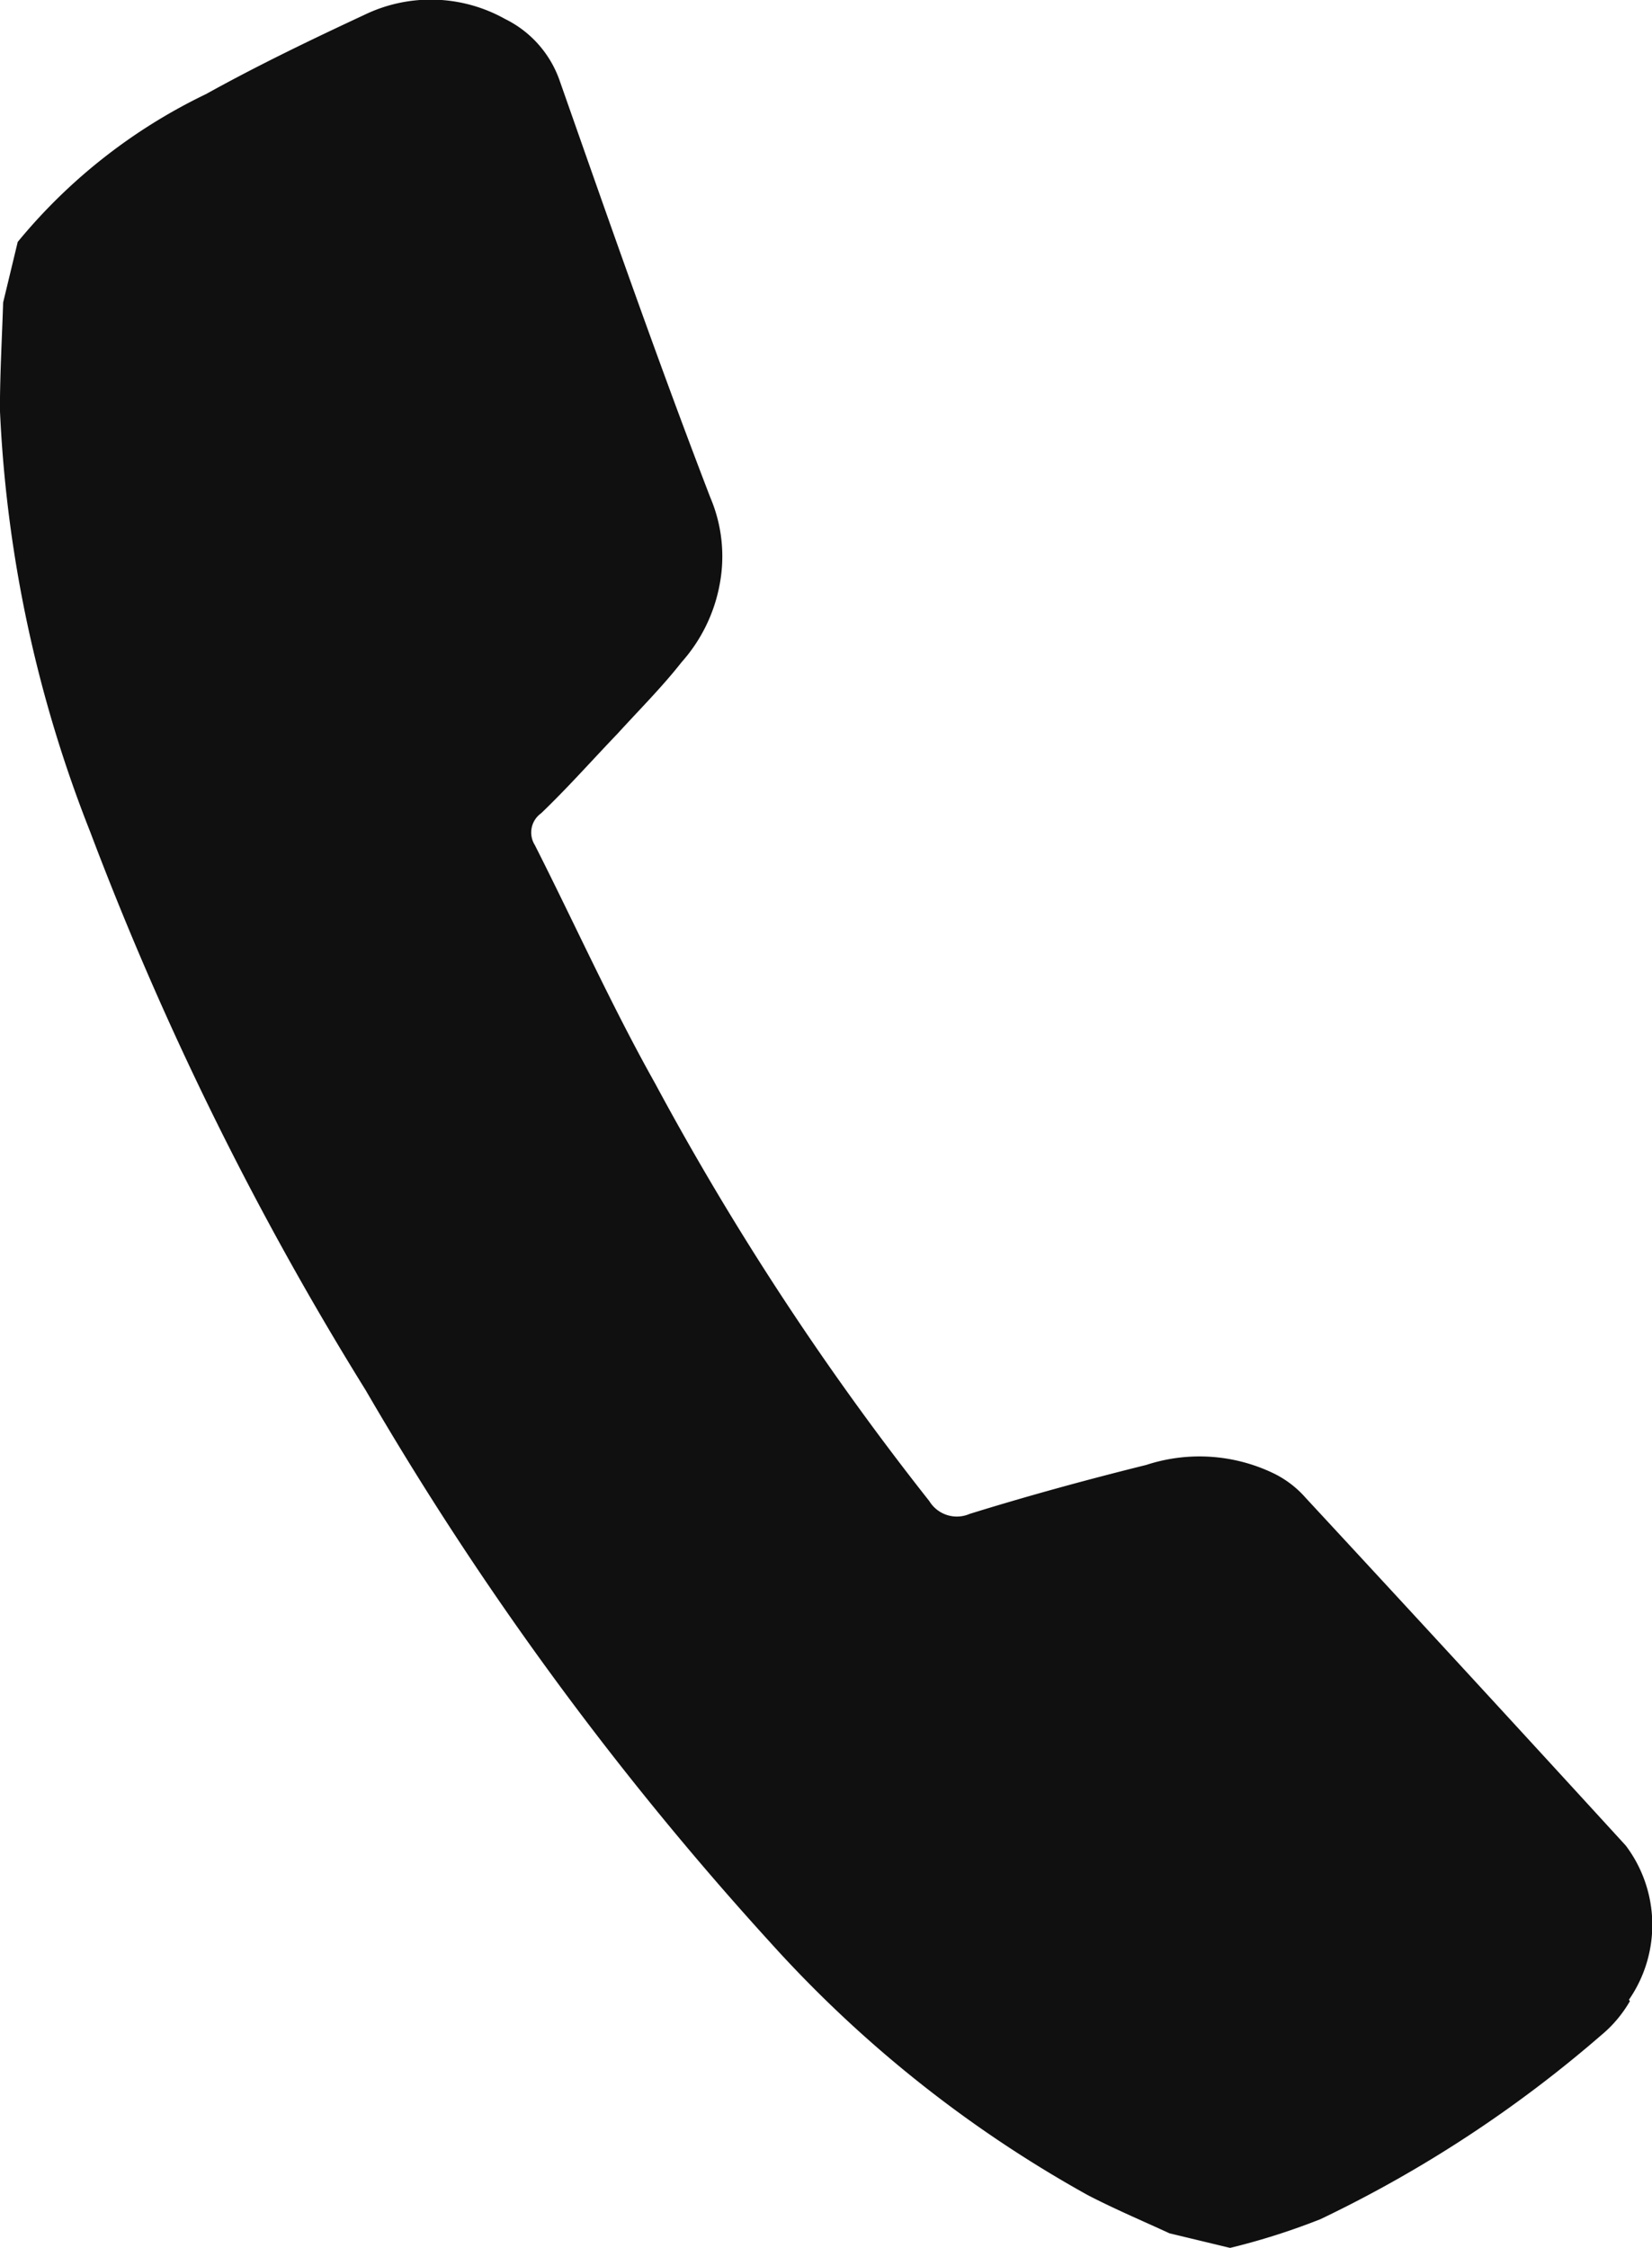 <svg xmlns="http://www.w3.org/2000/svg" width="22.656" height="30.828" viewBox="0 0 22.656 30.828">
  <path id="パス_202423" data-name="パス 202423" d="M265.863,27.443a1.721,1.721,0,0,1-.394.467,17.191,17.191,0,0,1-3.85,2.523,9.406,9.406,0,0,1-1.239.394l-.831-.2c-.379-.175-.758-.335-1.123-.525h0a16.887,16.887,0,0,1-4.345-3.456,44.223,44.223,0,0,1-5.556-7.582,43.925,43.925,0,0,1-3.777-7.655,17.881,17.881,0,0,1-1.239-5.789c0-.5.029-.992.044-1.473l.2-.831a7.6,7.6,0,0,1,2.581-2.027C247.053.89,247.782.54,248.511.2h0a2.087,2.087,0,0,1,1.925.058,1.487,1.487,0,0,1,.744.831c.671,1.91,1.342,3.835,2.071,5.731h0a2.06,2.06,0,0,1,.131,1.181,2.205,2.205,0,0,1-.525,1.079c-.262.335-.583.656-.875.977-.35.365-.685.744-1.05,1.094h0a.324.324,0,0,0-.087.437c.554,1.094,1.05,2.2,1.648,3.266a39.2,39.2,0,0,0,3.762,5.731.442.442,0,0,0,.554.175c.8-.248,1.6-.467,2.421-.671a2.343,2.343,0,0,1,1.75.117,1.4,1.4,0,0,1,.437.335q2.209,2.384,4.389,4.768a1.806,1.806,0,0,1,.044,2.114h0Z" transform="translate(-243.51 0.002)" fill="#101010"/>
</svg>
